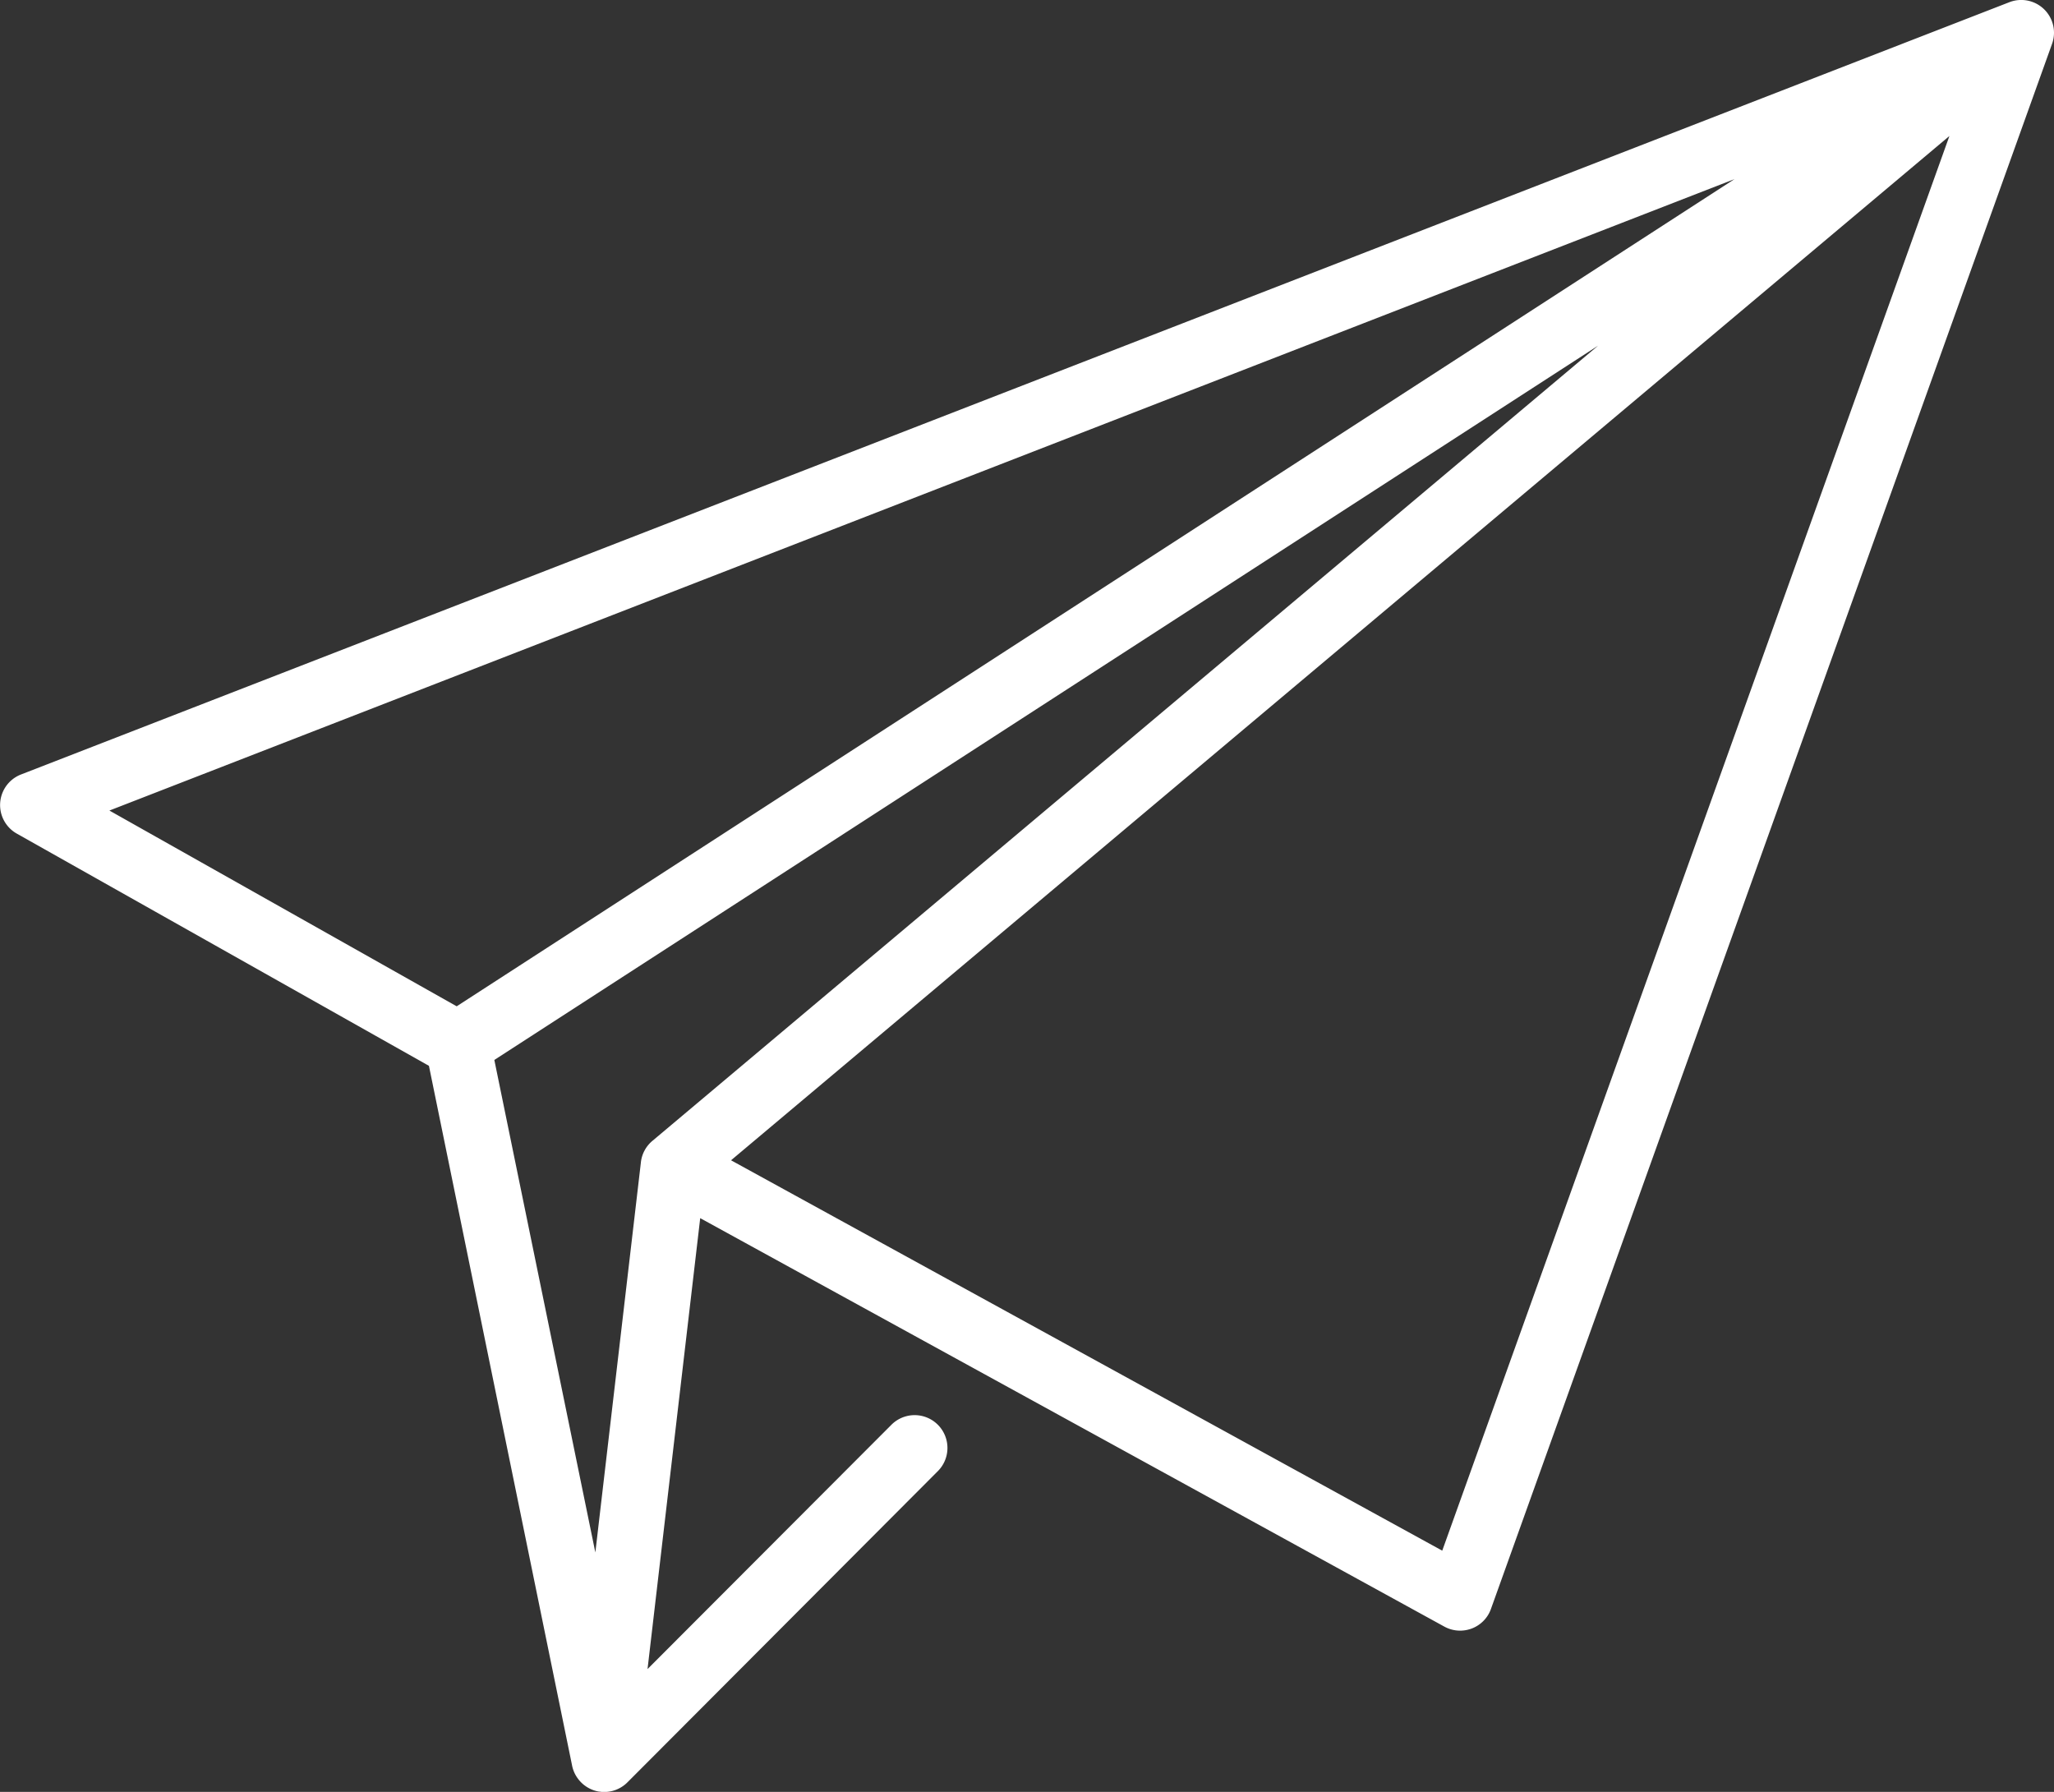 <?xml version="1.0" encoding="UTF-8"?> <svg xmlns="http://www.w3.org/2000/svg" width="50.692" height="44.221" viewBox="0 0 50.692 44.221"><rect x="0" y="0" width="50.692" height="44.221" fill="#333333" stroke="none"/><path id="Path_431" data-name="Path 431" d="M50.448,32.909a.809.809,0,0,0-.857-.175L.516,51.794a.809.809,0,0,0-.1,1.459l10.17,5.73,3.53,17.253a.808.808,0,0,0,.143.333l.019.025a.809.809,0,0,0,.506.3c.026,0,.053.007.079.009l.051,0a.8.8,0,0,0,.425-.122.794.794,0,0,0,.12-.091l.031-.03,7.656-7.675A.809.809,0,1,0,22,67.841L15.981,73.87l1.3-11.128,18.365,10.08a.808.808,0,0,0,.579.077l.058-.016a.807.807,0,0,0,.453-.366l.014-.026a.809.809,0,0,0,.051-.119l13.843-38.61A.809.809,0,0,0,50.448,32.909ZM2.7,52.683,42.807,37.1,11.271,57.514Zm13.414,8.141a.809.809,0,0,0-.193.224l-.019.035a.806.806,0,0,0-.087.3l-1.122,9.609L12.2,58.838,39.441,41.21ZM35.594,70.948,18.042,61.314,48.111,36.036Z" transform="translate(0 -32.68)" fill="#fff"></path></svg> 